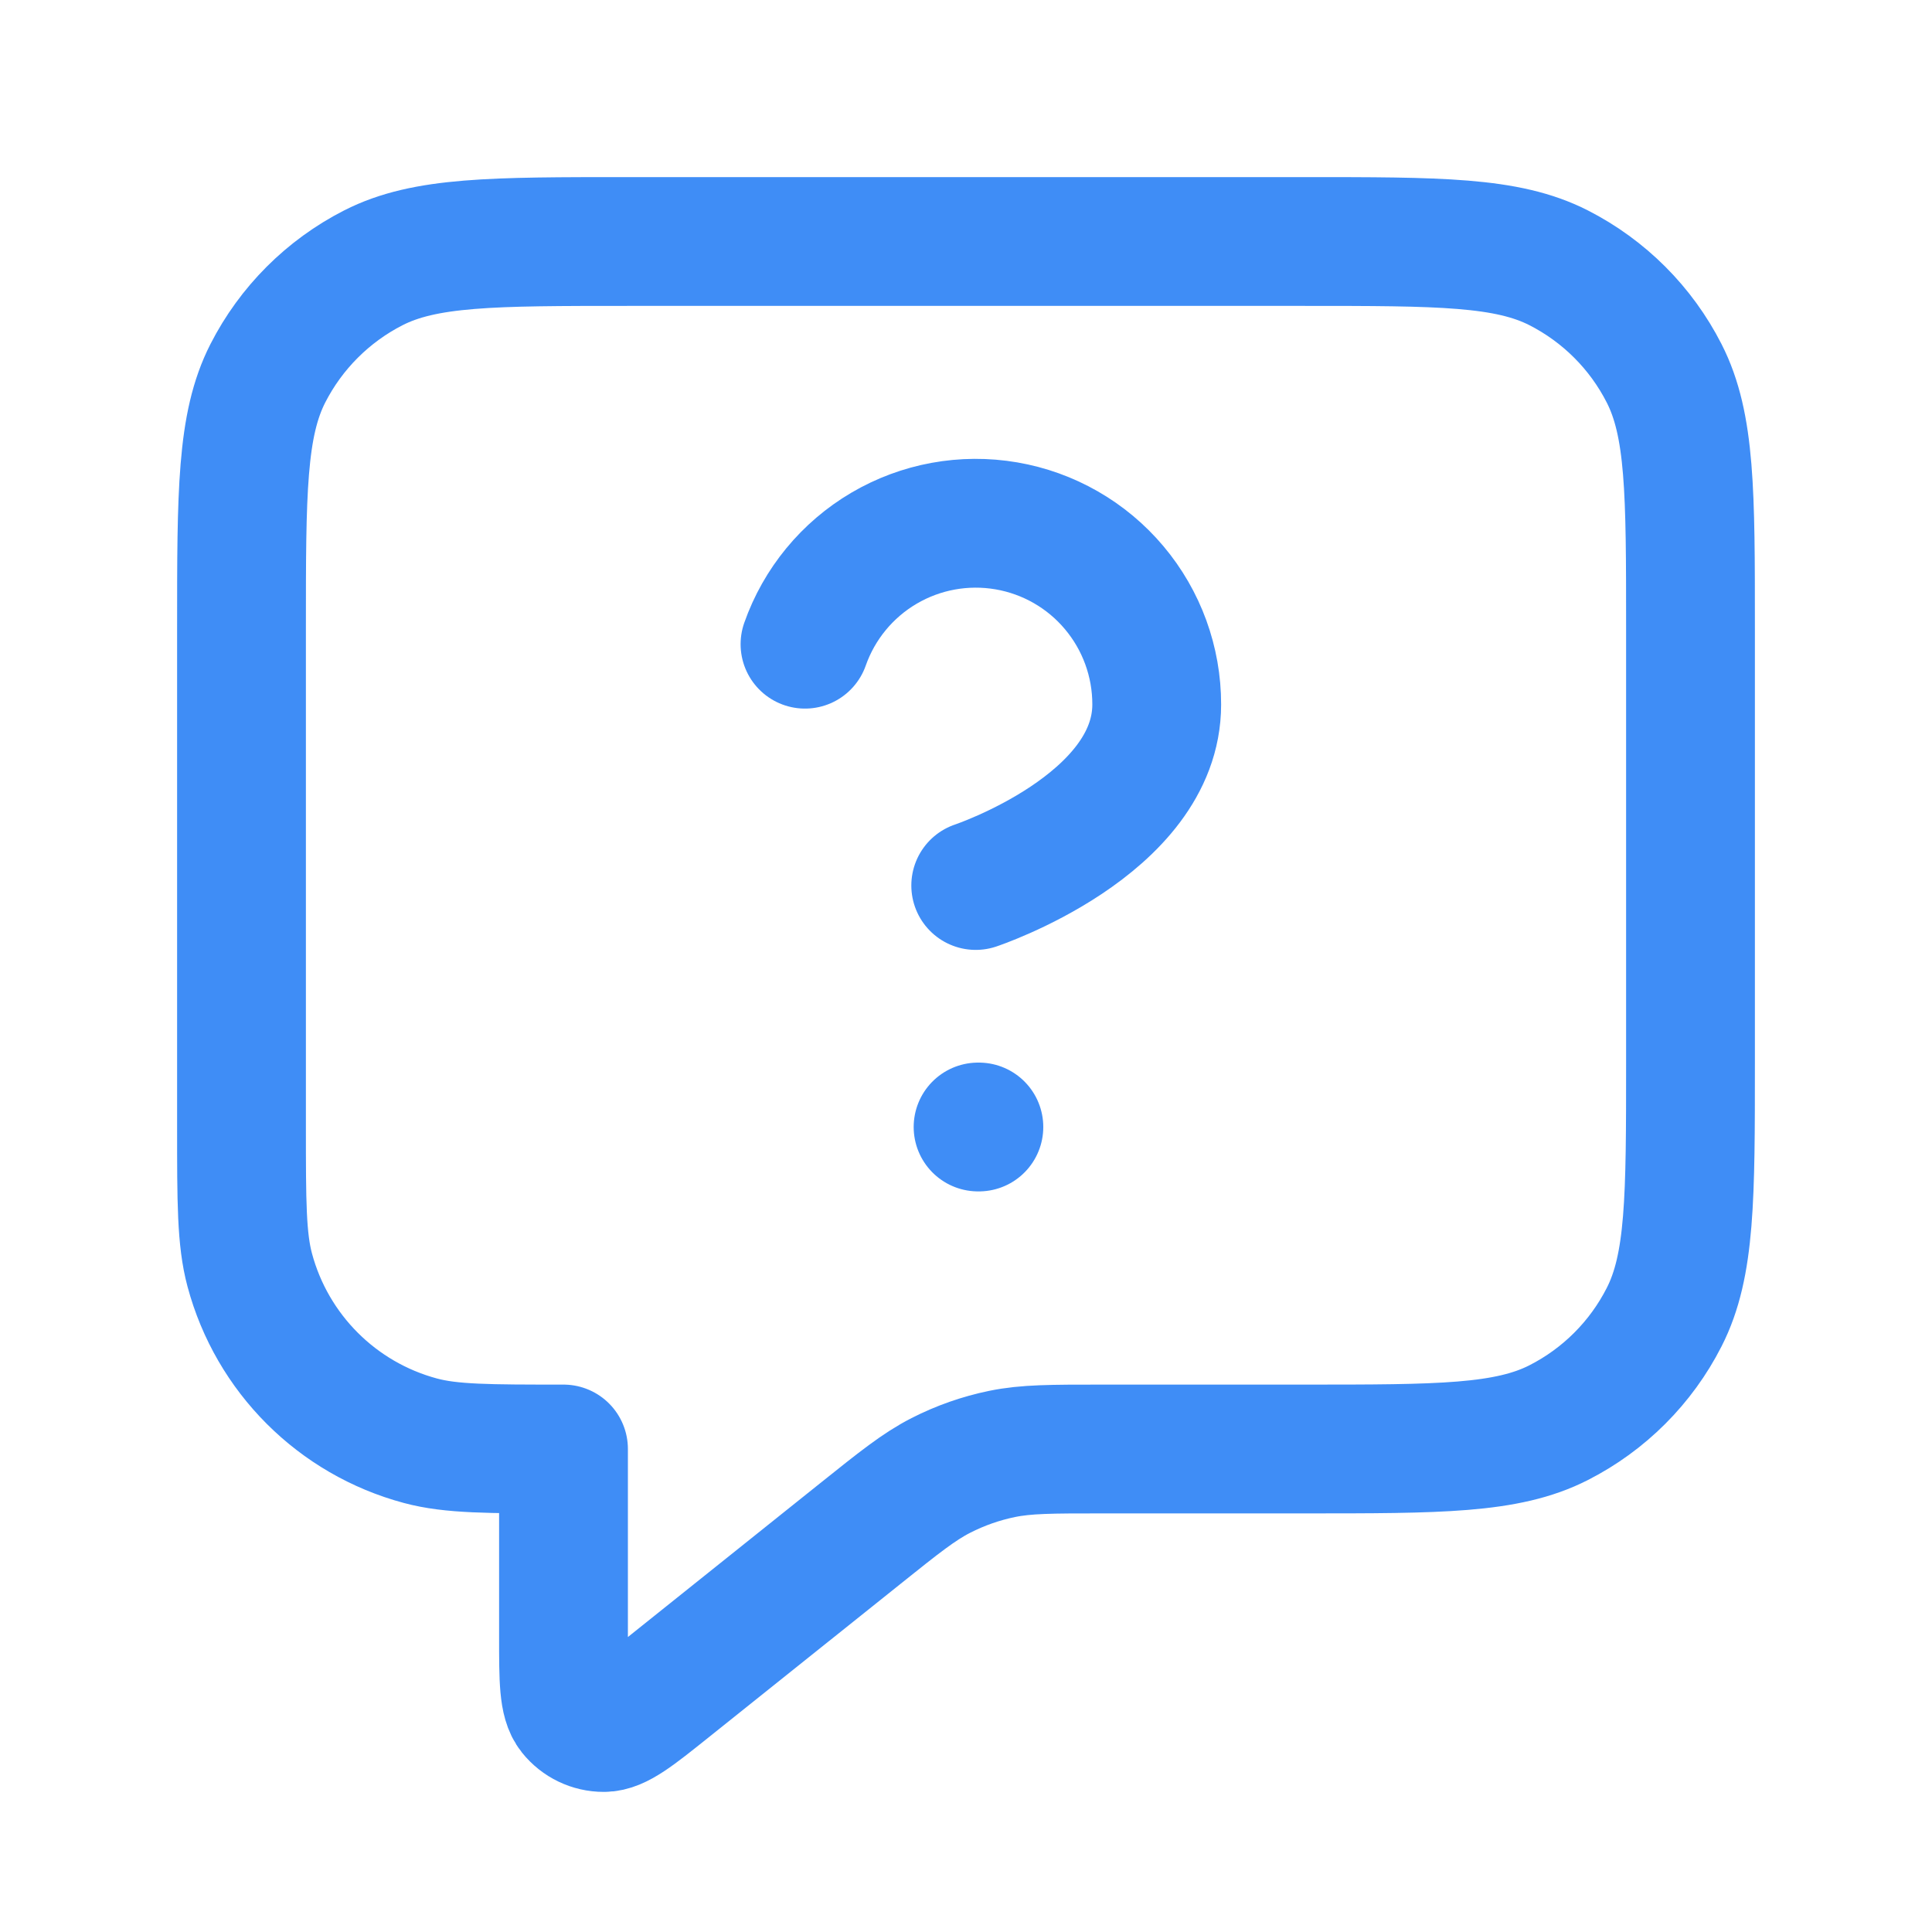<svg width="60" height="60" viewBox="0 0 60 60" fill="none" xmlns="http://www.w3.org/2000/svg">
<path d="M25 20.006C25.441 18.753 26.31 17.698 27.454 17.025C28.599 16.352 29.944 16.107 31.253 16.331C32.561 16.555 33.748 17.235 34.602 18.251C35.457 19.267 35.925 20.552 35.923 21.879C35.923 25.626 30.302 27.5 30.302 27.5M30.375 35H30.4M17.5 45V50.839C17.5 52.171 17.5 52.837 17.773 53.179C18.011 53.477 18.371 53.65 18.751 53.649C19.189 53.649 19.709 53.233 20.749 52.401L26.713 47.63C27.931 46.655 28.54 46.168 29.219 45.821C29.82 45.514 30.461 45.289 31.123 45.153C31.869 45 32.649 45 34.209 45H40.5C44.7 45 46.801 45 48.405 44.182C49.816 43.464 50.964 42.316 51.682 40.905C52.5 39.301 52.5 37.2 52.5 33V19.5C52.5 15.3 52.5 13.199 51.682 11.595C50.964 10.184 49.816 9.037 48.405 8.317C46.801 7.5 44.7 7.5 40.5 7.5H19.5C15.3 7.5 13.199 7.5 11.595 8.317C10.184 9.037 9.037 10.184 8.317 11.595C7.5 13.199 7.5 15.3 7.5 19.5V35C7.5 37.325 7.5 38.487 7.756 39.441C8.449 42.029 10.471 44.051 13.059 44.744C14.013 45 15.175 45 17.5 45Z" stroke="#3F8DF6" stroke-width="4" stroke-linecap="round" stroke-linejoin="round"/>
</svg>
